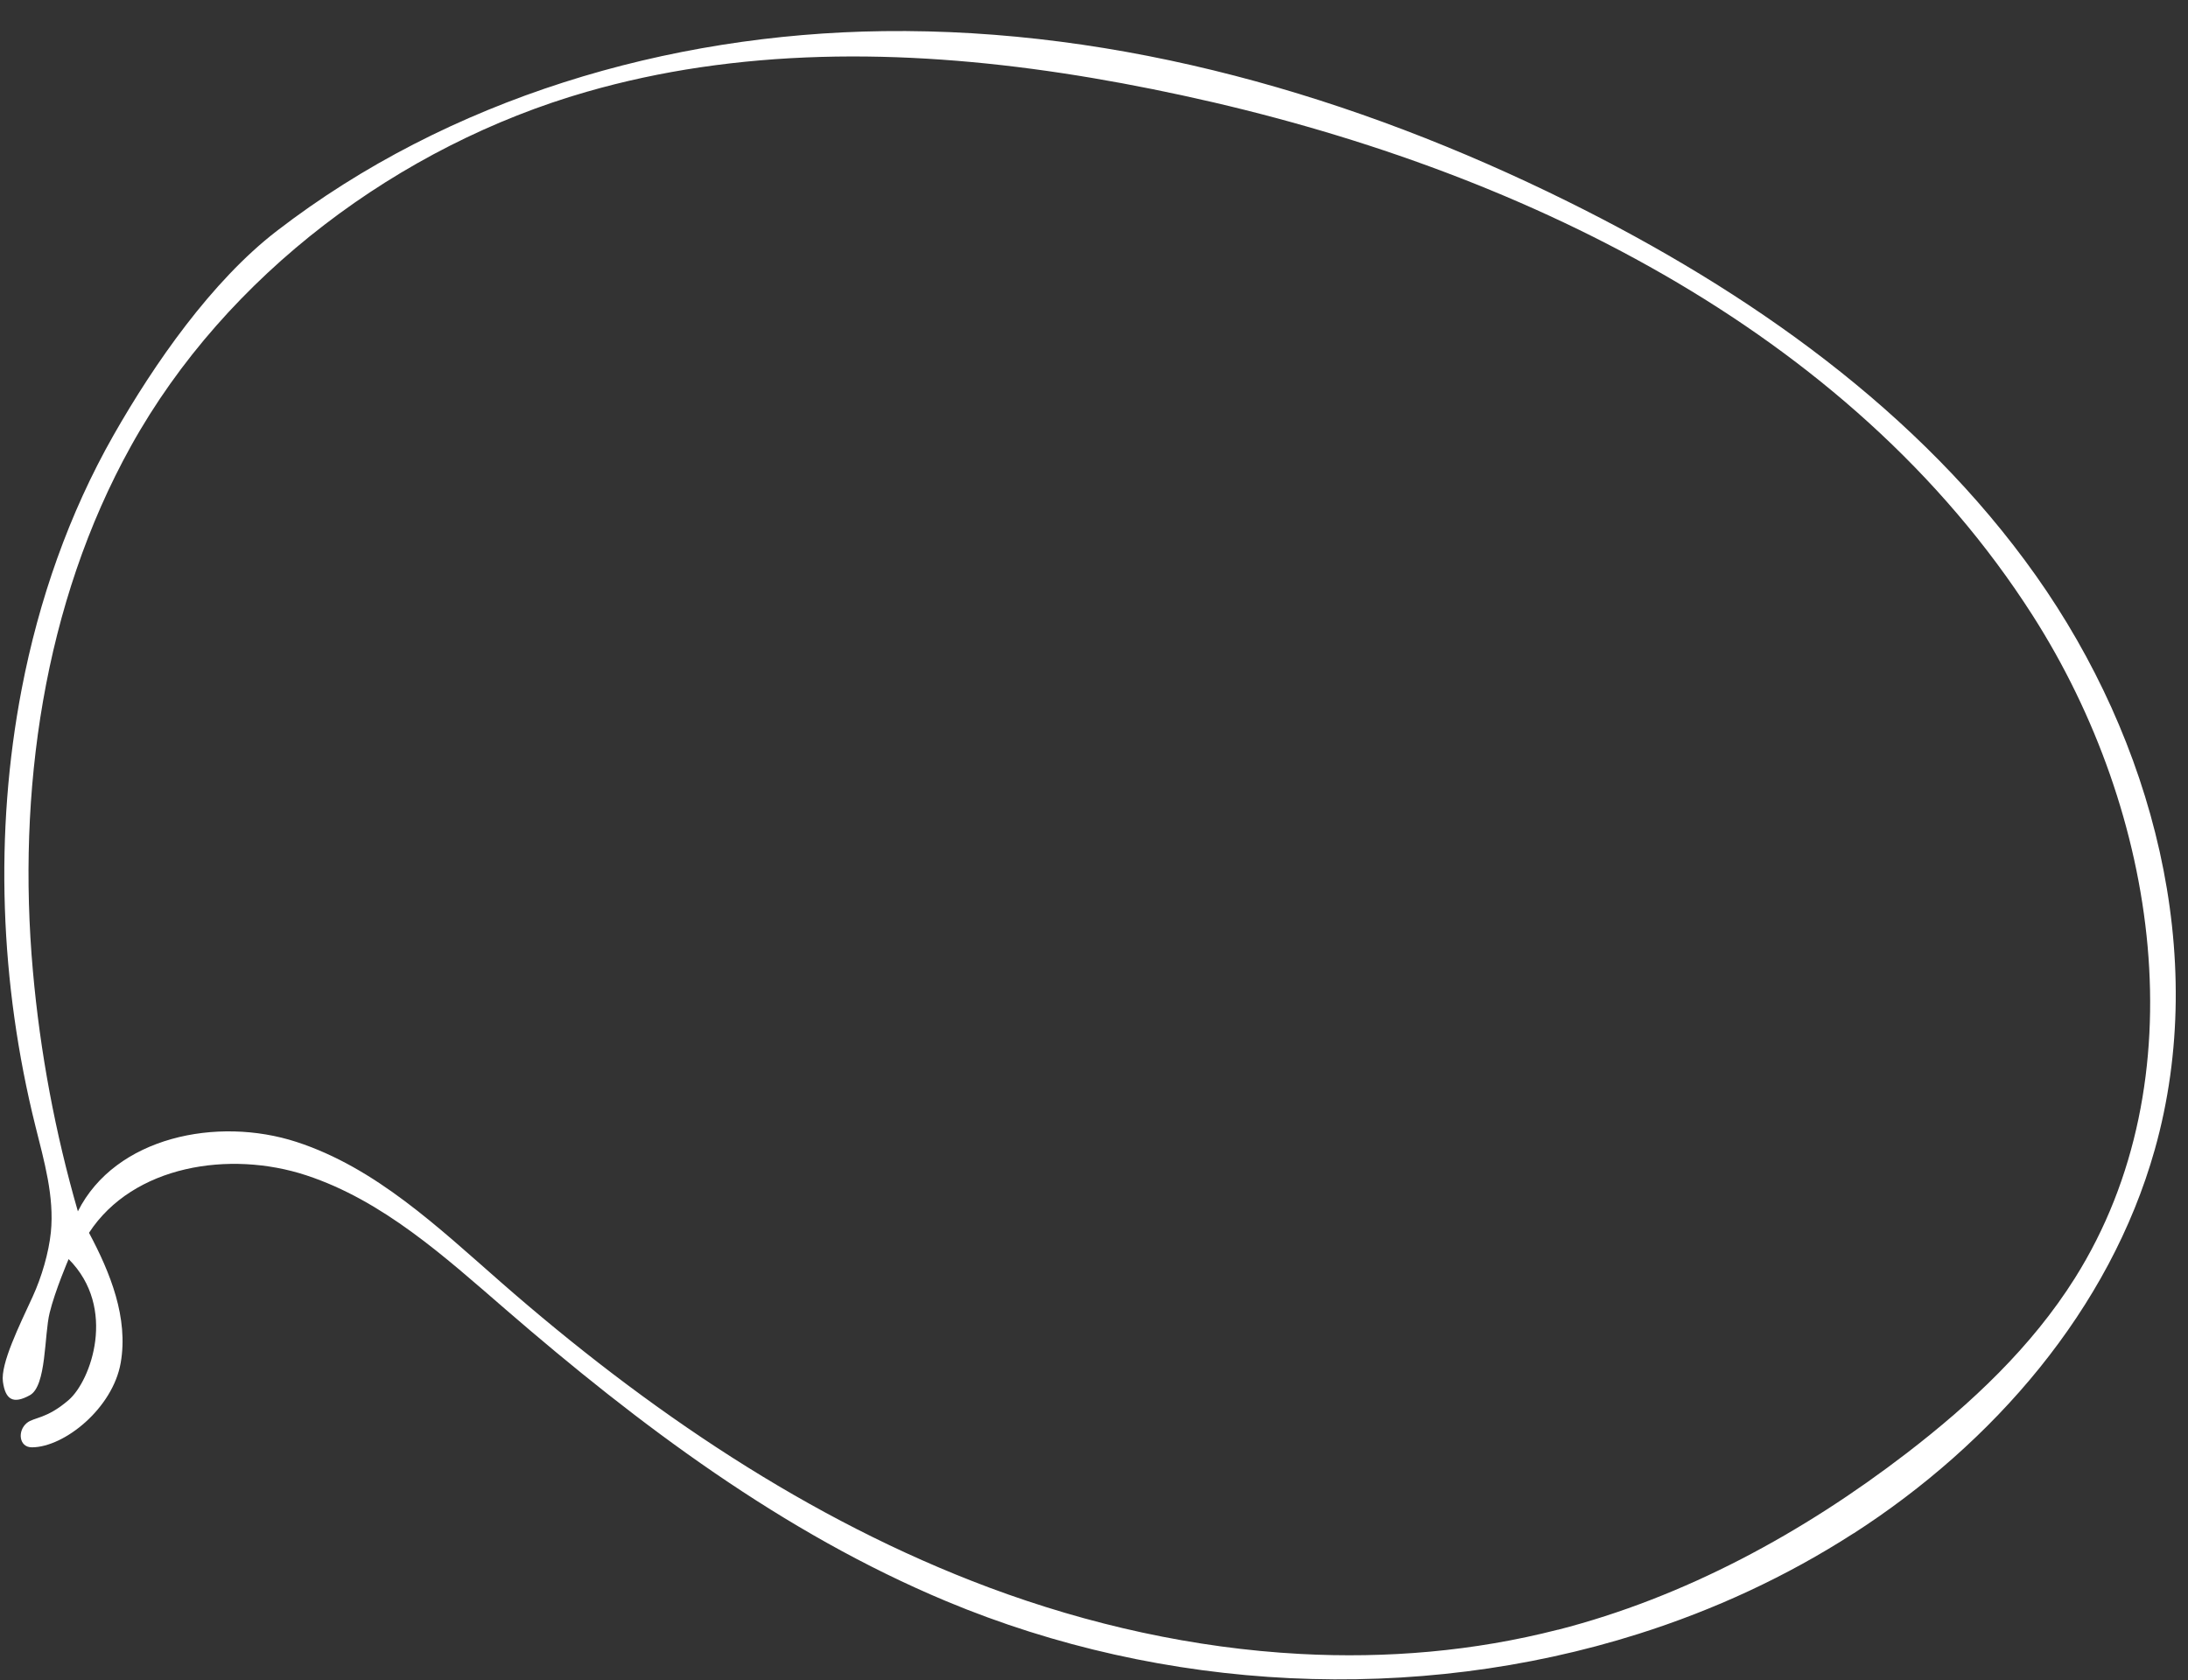 <svg xmlns="http://www.w3.org/2000/svg" width="69" height="53" viewBox="0 0 69 53" fill="none"><rect x="0" y="0" width="69" height="53" fill="#333333" stroke="none"/><path d="M58.45 48.371C62.86 45.531 66.532 41.309 67.953 36.259C69.679 30.126 67.884 23.357 64.204 18.157C60.523 12.957 55.136 9.175 49.426 6.349C42.724 3.033 35.337 0.888 27.86 0.982C21.055 1.068 14.152 3.103 8.726 7.287C6.675 8.868 4.863 11.475 3.582 13.725C2.172 16.204 1.223 18.932 0.685 21.729C-0.188 26.276 -0.002 31.03 1.116 35.517C1.39 36.619 1.717 37.739 1.604 38.869C1.538 39.514 1.313 40.284 1.03 40.9C0.609 41.814 0.013 43.019 0.092 43.585C0.171 44.151 0.415 44.3 0.942 44.009C1.469 43.719 1.392 42.117 1.565 41.412C1.737 40.708 2.164 39.715 2.164 39.715C3.703 41.255 2.864 43.557 2.166 44.16C1.467 44.764 1.075 44.698 0.847 44.884C0.546 45.13 0.594 45.654 1.007 45.653C2.03 45.649 3.557 44.422 3.807 42.985C4.052 41.571 3.483 40.153 2.807 38.886C4.196 36.758 7.242 36.278 9.656 37.072C12.07 37.866 14.016 39.634 15.937 41.296C20.159 44.95 24.691 48.353 29.843 50.507C36.701 53.374 44.617 53.77 51.668 51.538C54.053 50.784 56.337 49.729 58.45 48.368L58.45 48.371ZM49.13 51.405C46.477 52.086 43.735 52.317 41.002 52.17C37.661 51.991 34.334 51.248 31.196 50.077C25.494 47.946 20.377 44.454 15.797 40.445C13.82 38.715 11.846 36.831 9.348 36.019C6.85 35.207 3.637 35.862 2.456 38.209C1.741 35.734 1.265 33.19 1.037 30.623C0.536 24.998 1.364 19.052 4.131 14.069C7.129 8.669 12.6 4.592 18.493 2.898C19.671 2.559 20.872 2.302 22.084 2.123C27.129 1.378 32.29 1.93 37.275 3.006C47.796 5.277 58.307 10.345 64.103 19.416C68.07 25.625 69.355 34.075 65.435 40.313C64.069 42.487 62.163 44.273 60.127 45.838C56.846 48.359 53.137 50.38 49.129 51.408L49.13 51.405Z" fill="white"></path></svg>